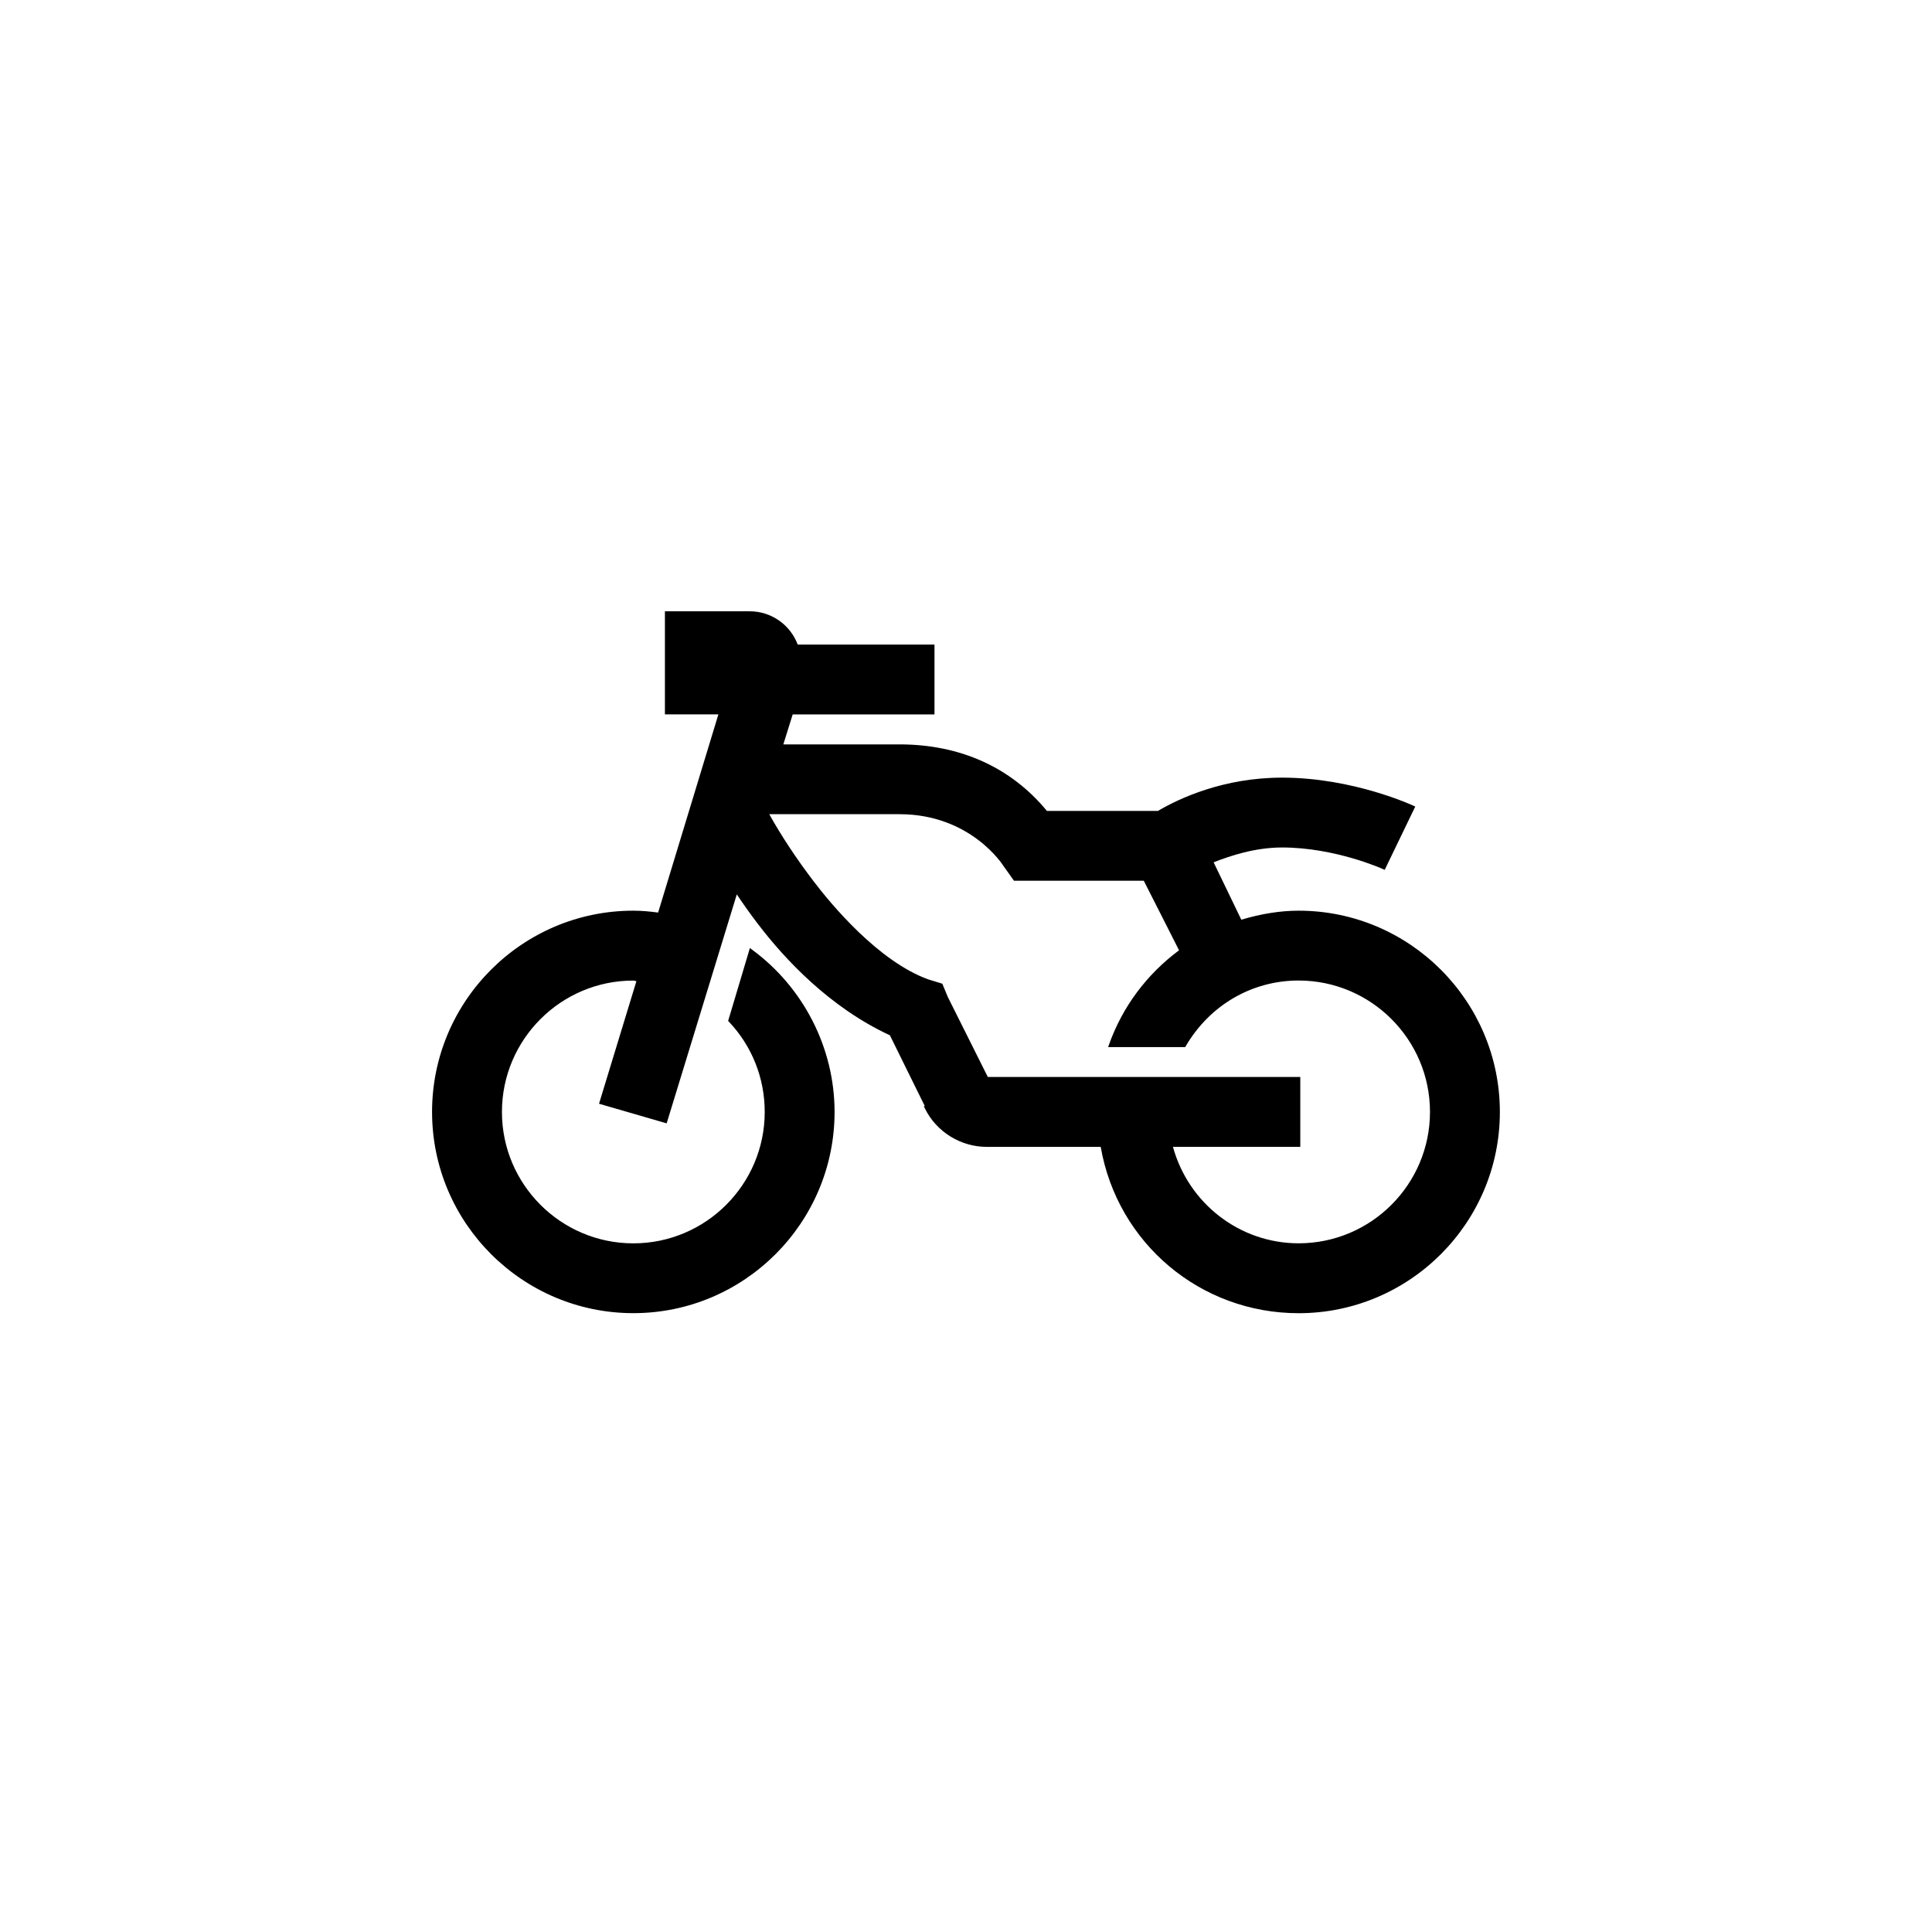 <svg xmlns="http://www.w3.org/2000/svg" xmlns:xlink="http://www.w3.org/1999/xlink" x="0px" y="0px" viewBox="0 0 512 512" style="enable-background:new 0 0 512 512;" xml:space="preserve">
<style type="text/css">
	.st0{fill:none;stroke:#000000;stroke-width:26.923;stroke-linecap:round;stroke-linejoin:round;}
	.st1{fill:none;stroke:#000000;stroke-width:16.154;stroke-linecap:round;stroke-linejoin:round;}
</style>
<g id="Layer_1">
</g>
<g id="svg8">
</g>
<g id="Truck">
</g>
<g id="Marine">
</g>
<g id="Car">
</g>
<g id="Agri">
</g>
<g id="Bike">
</g>
<g id="Livello_4">
</g>
<g id="Livello_3">
</g>
<g id="Livello_1">
	<path id="_x3C_Gruppo_x3E__2_" d="M344.15,241.34c-4.78,0-9.88,0.8-15.19,2.39l-7.34-15.21c4.44-1.74,10.99-3.93,18.13-3.93   c14.12,0,26.69,5.69,26.82,5.75l0.39,0.18l7.9-16.37l0.2-0.4l-0.4-0.19c-0.15-0.07-15.99-7.48-34.9-7.48   c-15.52,0-27.24,5.49-32.9,8.82h-29.42c-9.5-11.54-22.99-17.63-39.05-17.63h-30.8l2.48-7.94h37.58v-18.51H211.4   c-1.98-5.29-7.04-8.82-12.71-8.82h-22.48v27.32h14.17l-15.97,52.52c-2.04-0.27-4.24-0.5-6.58-0.5c-29.41,0-53.33,23.92-53.33,53.33   S138.44,348,167.84,348s53.33-23.92,53.33-53.33c0-16.9-8.2-32.99-21.94-43.06l-0.5-0.37l-5.69,19.06l-0.08,0.25l0.18,0.19   c6.14,6.45,9.52,14.96,9.52,23.94c0,19.2-15.62,34.82-34.82,34.82s-34.82-15.62-34.82-34.82s15.62-34.82,34.82-34.82   c0.2,0,0.39,0.06,0.6,0.12c0.07,0.02,0.14,0.04,0.21,0.06l-9.77,32.03l-0.13,0.43l17.92,5.2l18.59-60.68   c1.9,2.84,3.68,5.33,5.56,7.79c7.17,9.41,19.06,22.16,35.01,29.55l9.26,18.78h-0.28l0.31,0.63c3.04,6.18,9.47,10.16,16.37,10.16   h30.21c4.44,25.56,26.44,44.08,52.44,44.08c29.42,0,53.34-23.92,53.34-53.33S373.56,241.34,344.15,241.34z M344.15,329.49   c-15.54,0-29.16-10.49-33.31-25.57h33.75v-18.51h-82.81l-10.61-21.22l-1.45-3.5l-3.75-1.15c-13.19-4.8-25.65-19.8-30.38-26.02   c-4.53-5.94-8.57-12.06-11.73-17.75h34.51c18.8,0,27.37,13.43,27.45,13.57l2.76,3.88l0.14,0.18h34.39l9.35,18.44   c-8.62,6.4-15.04,15.05-18.59,25.06l-0.22,0.59h20.44l0.13-0.22c6.36-10.9,17.55-17.42,29.92-17.42c19.2,0,34.82,15.62,34.82,34.82   S363.35,329.49,344.15,329.49z"></path>
</g>
</svg>